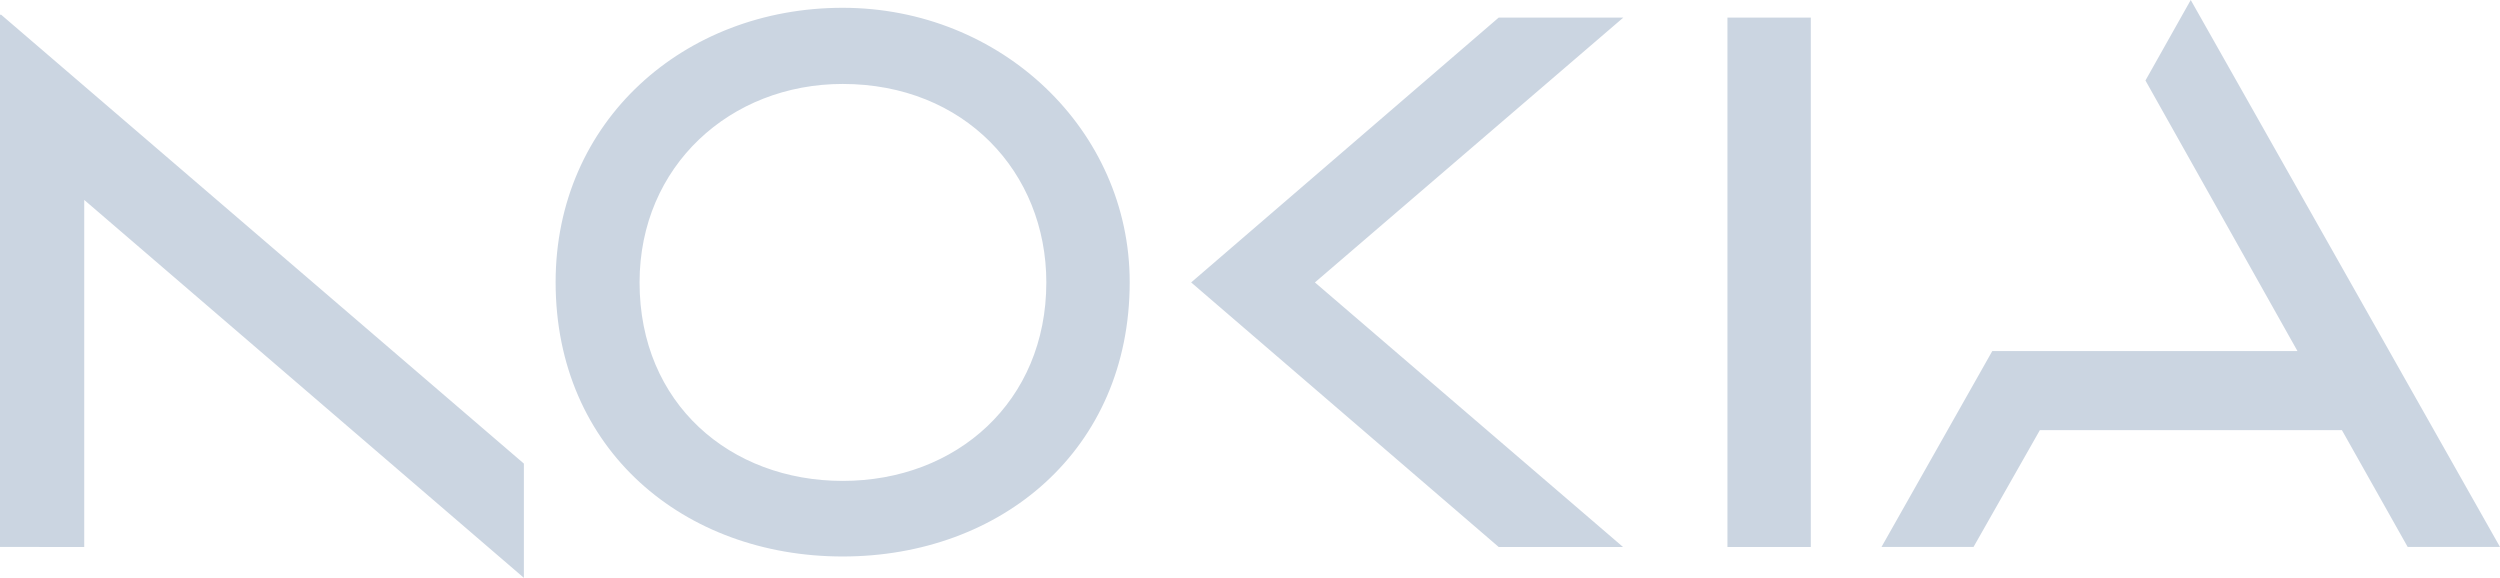 <svg viewBox="0 0 300 69.34"
     xmlns="http://www.w3.org/2000/svg">
<g fill="#CBD5E1" fill-rule="nonzero">
        <path d="M62.866 55.631V69.34L10.108 23.99v41.646H0V1.766h.138zM101.12.935c-19.04 0-34.446 13.605-34.446 32.921 0 20.148 15.44 32.922 34.445 32.922 19.006 0 34.445-12.774 34.445-32.922 0-18.243-15.405-32.921-34.445-32.921Zm0 56.773c-13.467 0-24.372-9.243-24.372-23.817 0-13.986 10.905-23.817 24.371-23.817 14.61 0 24.44 10.593 24.44 23.817 0 14.297-10.766 23.817-24.44 23.817ZM157.789 33.891l36.972 31.745h-14.92l-36.903-31.745 36.903-31.779h14.955zM207.293 2.112h10.005v63.524h-10.005zM300 65.636h-11.078l-7.893-14.02h-36.245l-7.962 14.02h-11.043l13.293-23.506h36.626L257.454 9.658 262.889 0z"/>
    </g>
</svg>